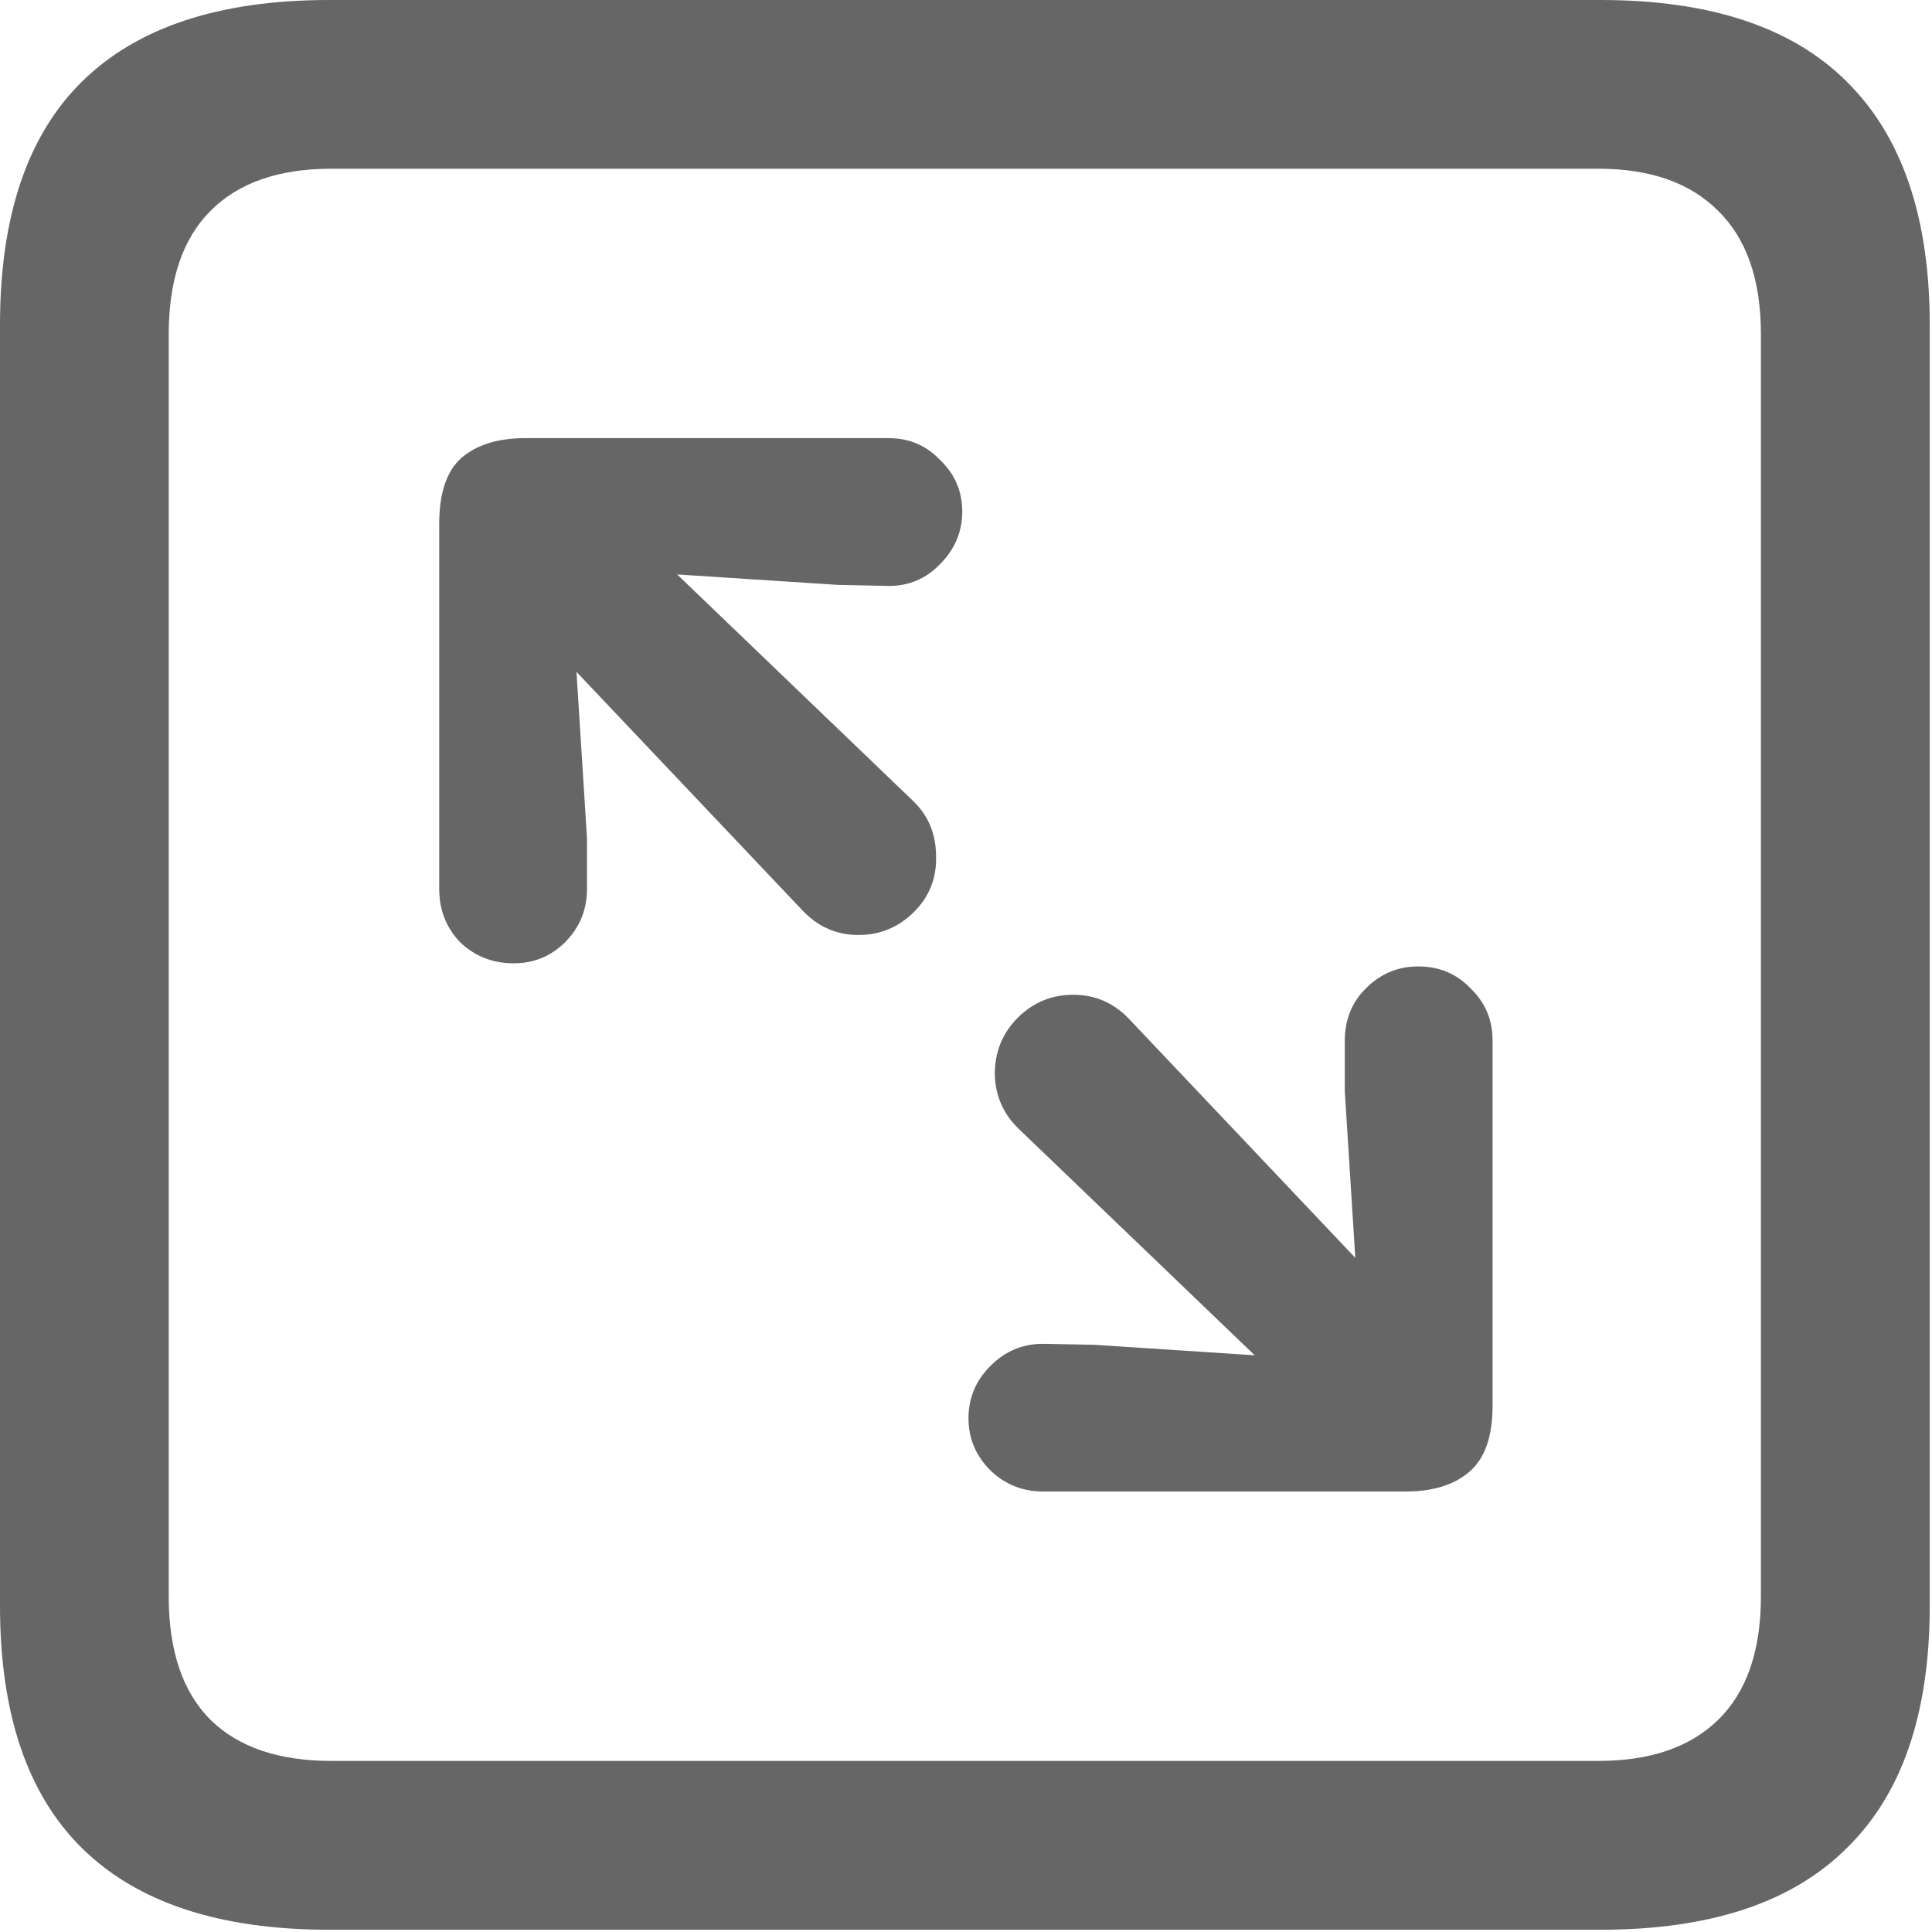 <svg width="18" height="18" viewBox="0 0 18 18" fill="none" xmlns="http://www.w3.org/2000/svg">
<path d="M3.066 17.979C2.044 17.979 1.276 17.725 0.762 17.217C0.254 16.715 0 15.963 0 14.961V3.027C0 2.018 0.254 1.263 0.762 0.762C1.276 0.254 2.044 0 3.066 0H14.912C15.934 0 16.699 0.254 17.207 0.762C17.721 1.27 17.979 2.025 17.979 3.027V14.961C17.979 15.963 17.721 16.715 17.207 17.217C16.699 17.725 15.934 17.979 14.912 17.979H3.066ZM3.086 16.406H14.893C15.374 16.406 15.745 16.279 16.006 16.025C16.273 15.765 16.406 15.381 16.406 14.873V3.115C16.406 2.607 16.273 2.223 16.006 1.963C15.745 1.702 15.374 1.572 14.893 1.572H3.086C2.598 1.572 2.223 1.702 1.963 1.963C1.702 2.223 1.572 2.607 1.572 3.115V14.873C1.572 15.381 1.702 15.765 1.963 16.025C2.223 16.279 2.598 16.406 3.086 16.406ZM4.785 8.975C4.59 8.975 4.424 8.909 4.287 8.779C4.157 8.643 4.092 8.477 4.092 8.281V4.883C4.092 4.596 4.16 4.391 4.297 4.268C4.44 4.144 4.639 4.082 4.893 4.082H8.281C8.47 4.082 8.63 4.15 8.76 4.287C8.896 4.417 8.965 4.577 8.965 4.766C8.965 4.954 8.896 5.117 8.76 5.254C8.63 5.391 8.47 5.459 8.281 5.459L7.803 5.449L6.309 5.352L8.506 7.461C8.649 7.598 8.721 7.77 8.721 7.979C8.727 8.18 8.659 8.353 8.516 8.496C8.372 8.639 8.2 8.711 7.998 8.711C7.796 8.711 7.624 8.636 7.48 8.486L5.371 6.26L5.469 7.812V8.281C5.469 8.477 5.4 8.643 5.264 8.779C5.133 8.909 4.974 8.975 4.785 8.975ZM9.717 13.896C9.528 13.896 9.365 13.831 9.229 13.701C9.092 13.565 9.023 13.402 9.023 13.213C9.023 13.024 9.092 12.861 9.229 12.725C9.365 12.588 9.528 12.52 9.717 12.52L10.195 12.529L11.69 12.627L9.492 10.518C9.349 10.381 9.274 10.212 9.268 10.01C9.268 9.801 9.339 9.626 9.482 9.482C9.626 9.339 9.798 9.268 10 9.268C10.202 9.268 10.374 9.342 10.518 9.492L12.627 11.719L12.529 10.166V9.697C12.529 9.502 12.594 9.339 12.725 9.209C12.861 9.072 13.024 9.004 13.213 9.004C13.408 9.004 13.571 9.072 13.701 9.209C13.838 9.339 13.906 9.502 13.906 9.697V13.096C13.906 13.382 13.835 13.587 13.691 13.711C13.548 13.835 13.35 13.896 13.096 13.896H9.717Z" fill="#666666"/>
</svg>
